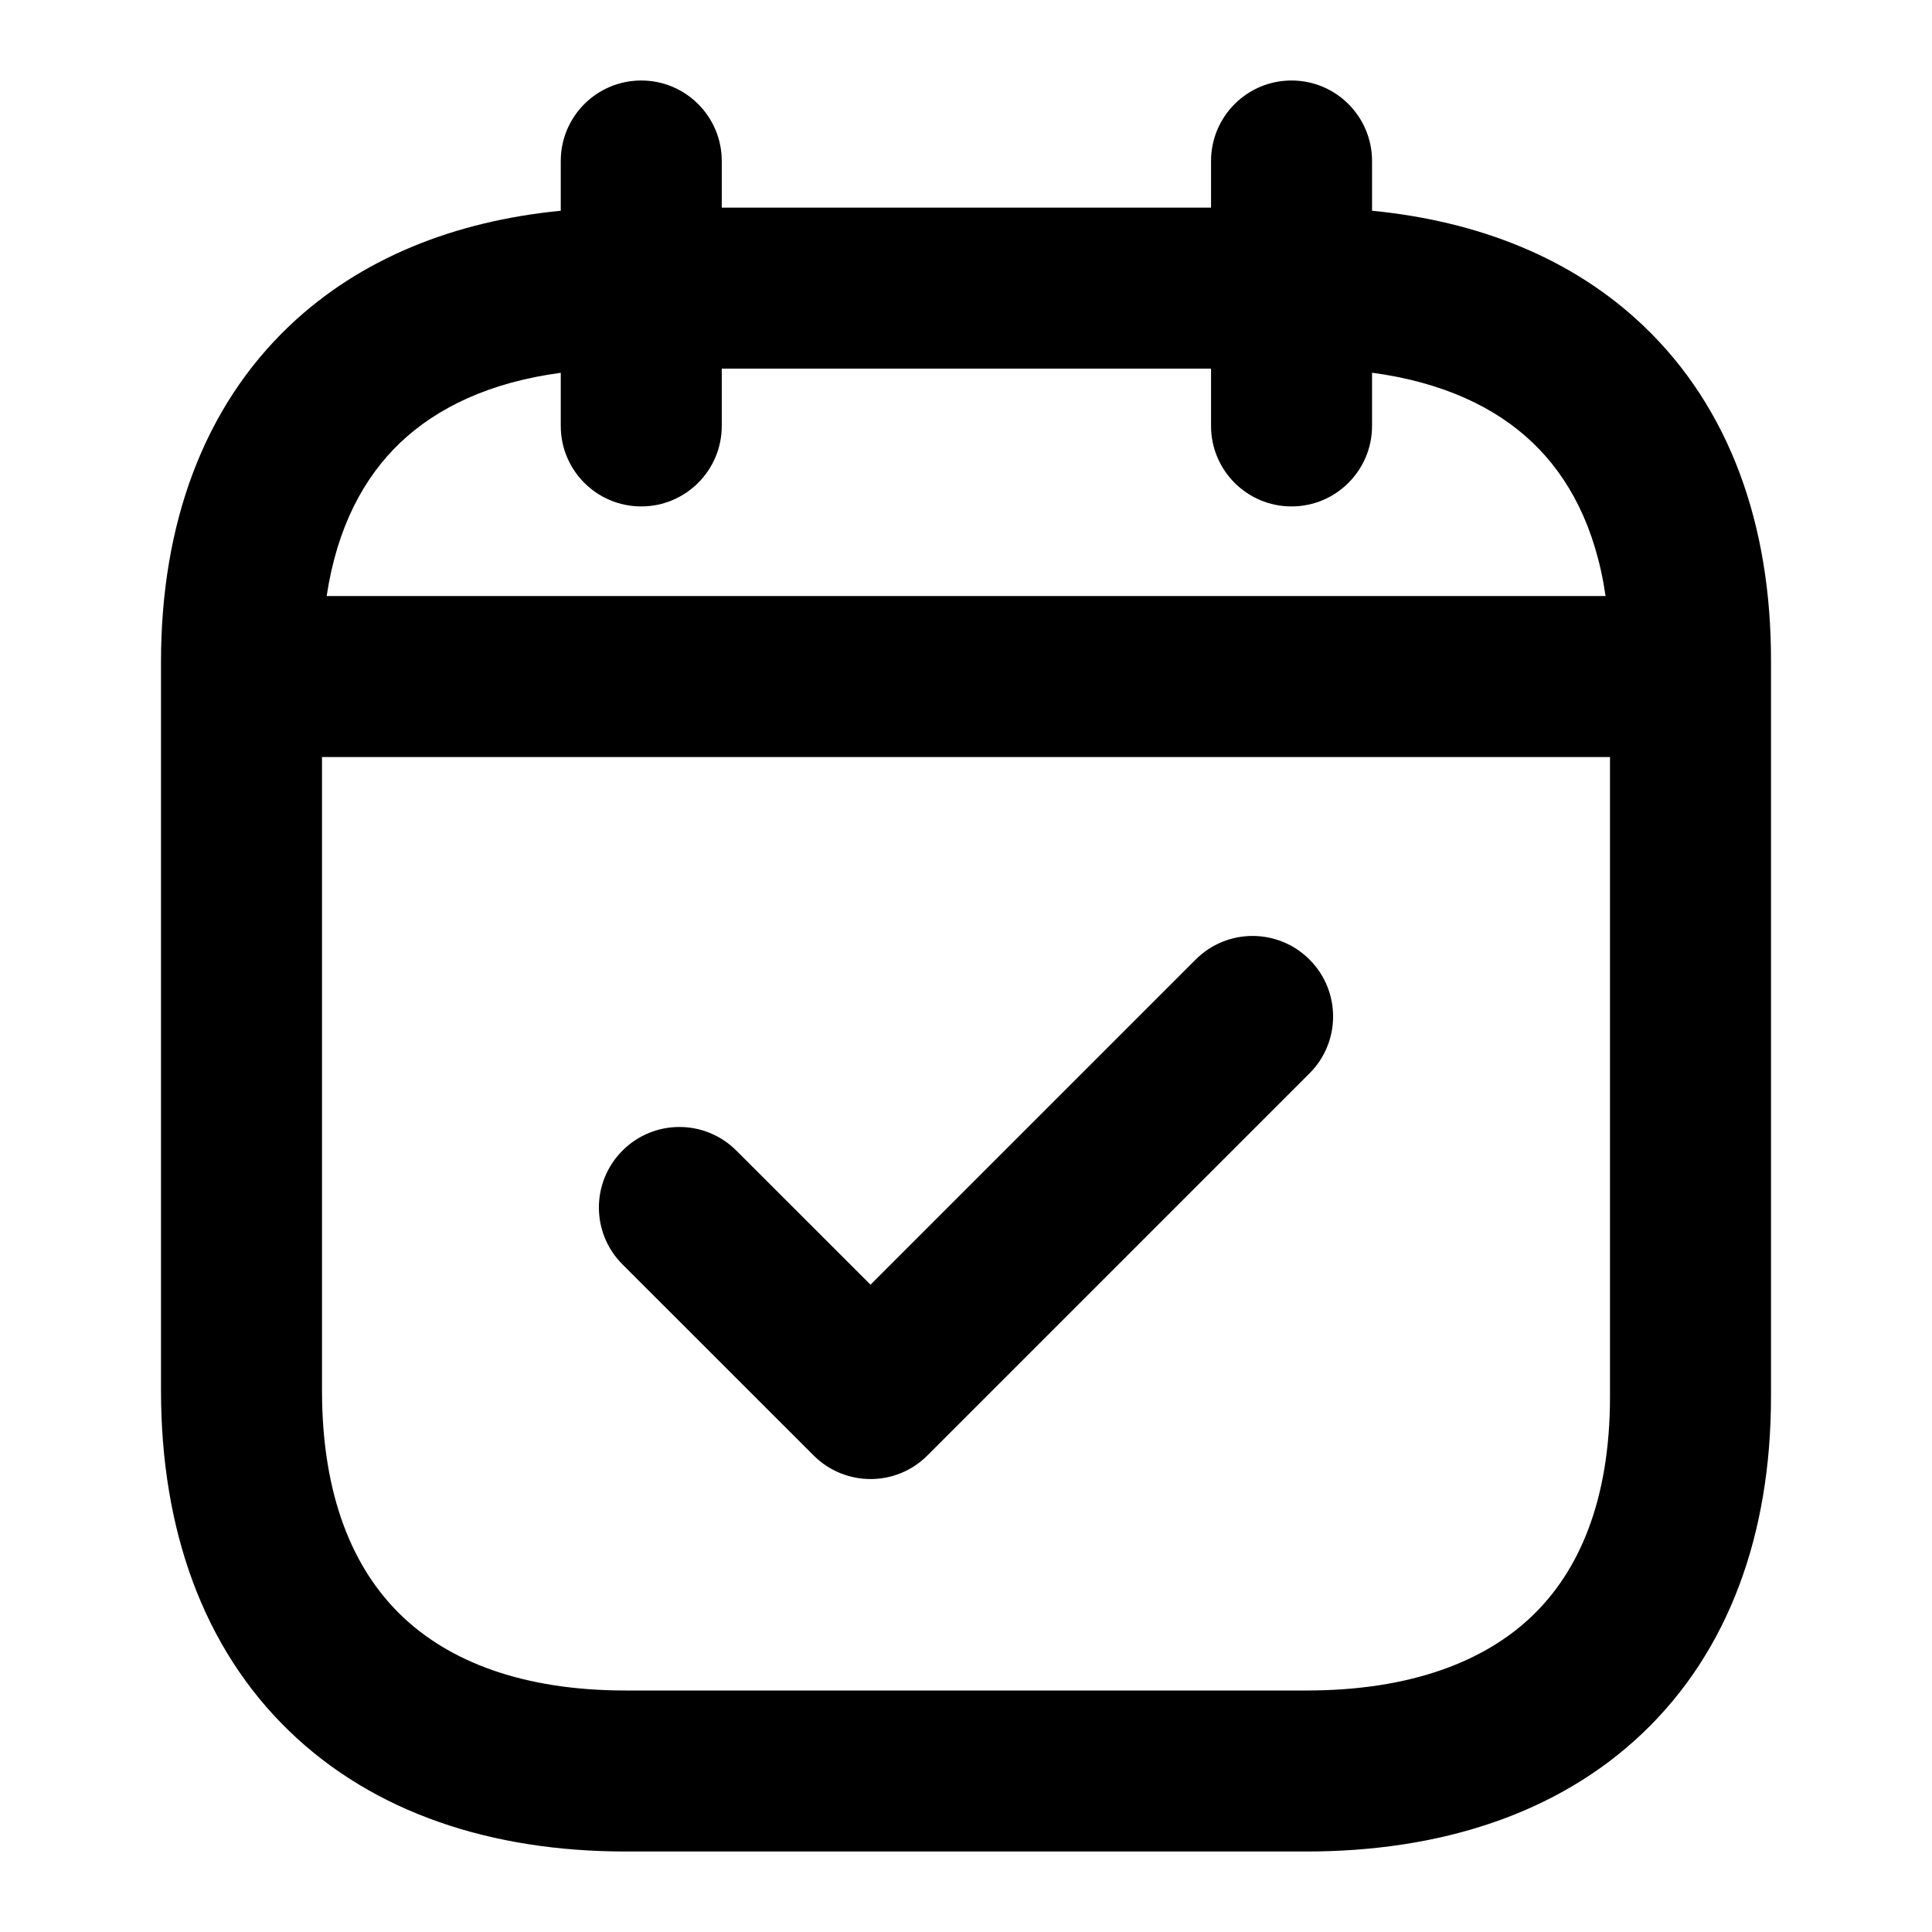 <?xml version="1.0" encoding="UTF-8"?> <svg xmlns="http://www.w3.org/2000/svg" width="24" height="24" viewBox="0 0 24 24" fill="none"> <path fill-rule="evenodd" clip-rule="evenodd" d="M7.966 1C8.518 1 8.966 1.448 8.966 2V2.579H15.044V2C15.044 1.448 15.491 1 16.044 1C16.596 1 17.044 1.448 17.044 2V2.618C18.366 2.747 19.534 3.207 20.417 4.049C21.484 5.066 22.005 6.515 22 8.224V17.348C22 19.057 21.476 20.507 20.41 21.525C19.351 22.536 17.883 23 16.229 23H7.771C6.116 23 4.647 22.526 3.588 21.499C2.524 20.468 2 19.001 2 17.272V8.222C2 6.512 2.527 5.064 3.595 4.048C4.479 3.208 5.646 2.747 6.966 2.618V2C6.966 1.448 7.413 1 7.966 1ZM6.966 4.631C6.09 4.748 5.433 5.061 4.973 5.498C4.522 5.927 4.187 6.546 4.058 7.404H19.945C19.82 6.544 19.486 5.925 19.037 5.497C18.58 5.061 17.923 4.748 17.044 4.63V5.291C17.044 5.843 16.596 6.291 16.044 6.291C15.491 6.291 15.044 5.843 15.044 5.291V4.579H8.966V5.291C8.966 5.843 8.518 6.291 7.966 6.291C7.413 6.291 6.966 5.843 6.966 5.291V4.631ZM20 9.404H4V17.272C4 18.597 4.393 19.494 4.98 20.063C5.572 20.637 6.489 21 7.771 21H16.229C17.521 21 18.439 20.641 19.029 20.078C19.611 19.522 20 18.646 20 17.348V9.404ZM16.267 11.92C16.658 12.31 16.658 12.944 16.267 13.334L11.521 18.08C11.131 18.471 10.498 18.471 10.107 18.08L7.733 15.707C7.342 15.317 7.342 14.684 7.733 14.293C8.123 13.902 8.756 13.902 9.147 14.293L10.814 15.959L14.853 11.92C15.243 11.529 15.877 11.529 16.267 11.92Z" fill="black"></path> </svg> 